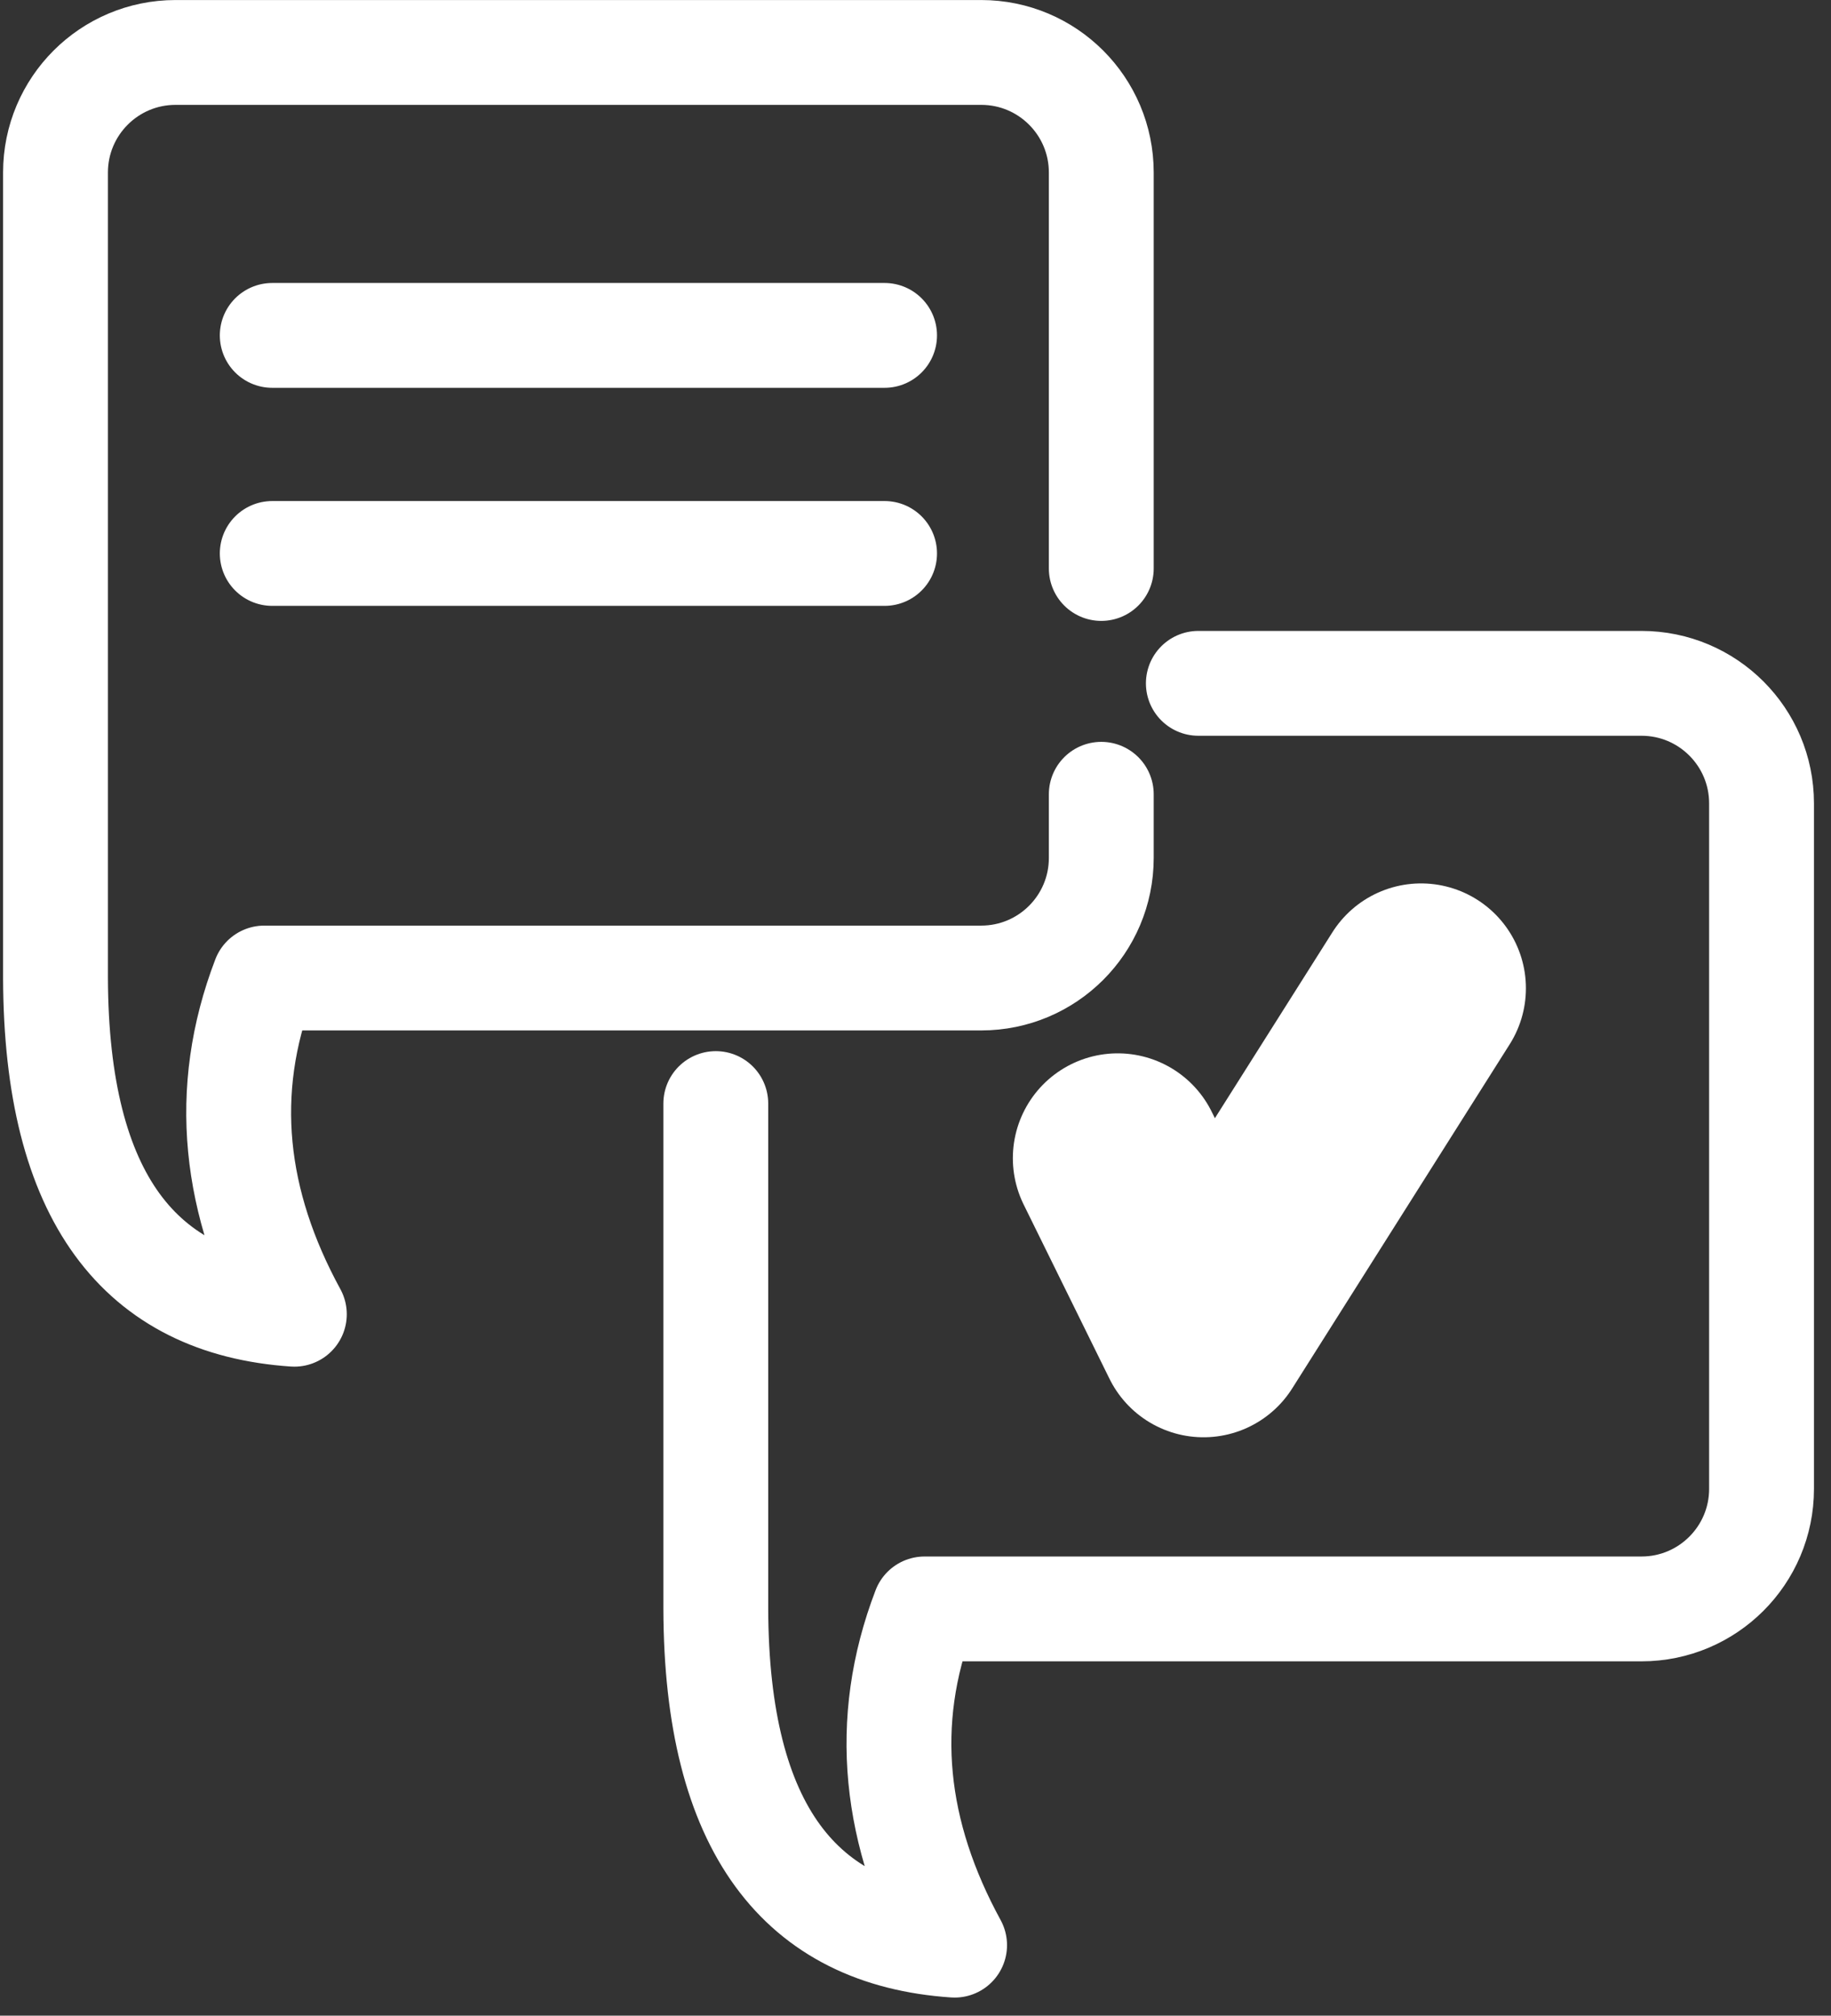 <svg width="99" height="109" viewBox="0 0 99 109" fill="none" xmlns="http://www.w3.org/2000/svg">
<rect x="0" y="0" width="99" height="109" fill="#333333" stroke="none"/>
<path d="M59.545 42.952V46.396C59.545 49.98 56.639 52.888 53.053 52.888H14.291C11.943 59.013 12.639 65.07 15.915 71.07C7.588 70.508 3.036 64.786 3.001 52.888V9.328C3.001 5.742 5.908 2.836 9.493 2.836H53.053C56.639 2.836 59.545 5.742 59.545 9.328V30.742" stroke="white" stroke-width="5.669" stroke-miterlimit="10" stroke-linecap="round" stroke-linejoin="round"/>
<path d="M64.793 36.953H88.754C92.339 36.953 95.245 39.859 95.245 43.445V64.859V77.069V80.513C95.245 84.097 92.339 87.005 88.754 87.005H49.99C47.643 93.132 48.339 99.188 51.614 105.188C43.289 104.626 38.735 98.903 38.702 87.005V59.677" stroke="white" stroke-width="5.669" stroke-miterlimit="10" stroke-linecap="round" stroke-linejoin="round"/>
<path d="M14.72 18.137H47.828" stroke="white" stroke-width="5.669" stroke-miterlimit="10" stroke-linecap="round" stroke-linejoin="round"/>
<path d="M14.72 29.929H47.828" stroke="white" stroke-width="5.669" stroke-miterlimit="10" stroke-linecap="round" stroke-linejoin="round"/>
<path d="M60.433 62.631L65.074 72.054L76.835 53.442" stroke="white" stroke-width="11.339" stroke-miterlimit="10" stroke-linecap="round" stroke-linejoin="round"/>
</svg>
